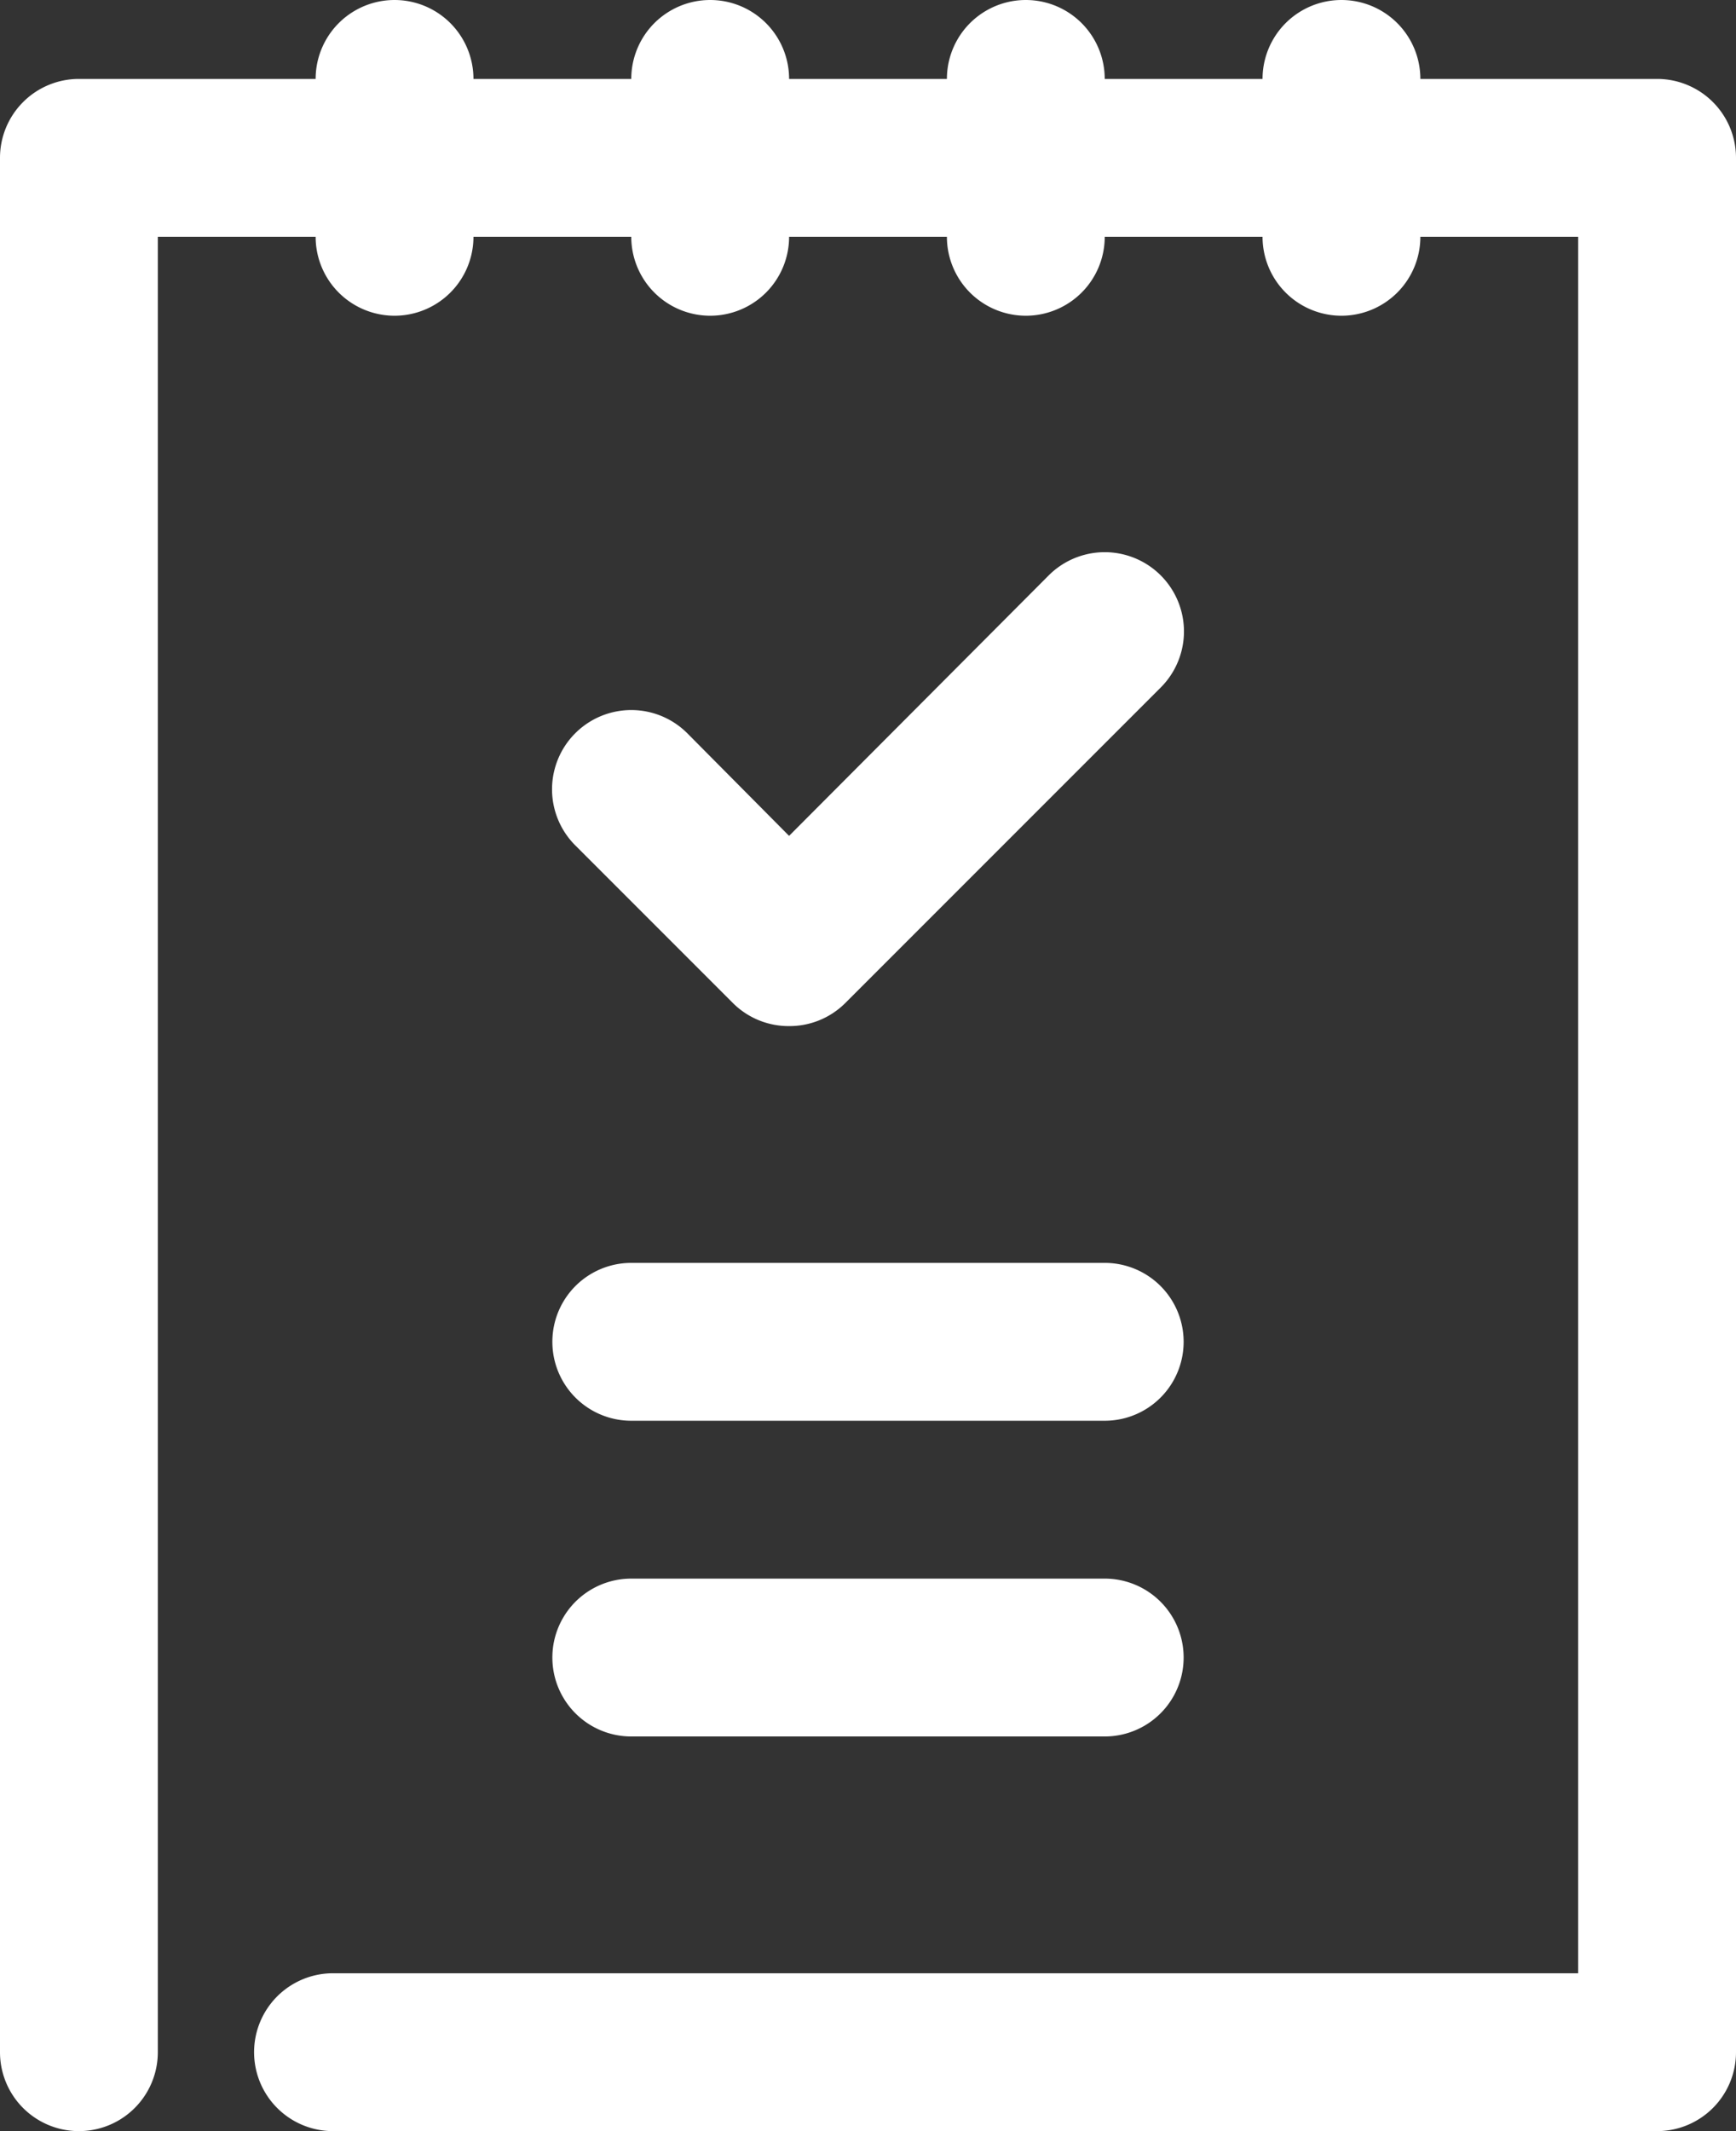<?xml version="1.0" encoding="UTF-8" standalone="no"?><svg xmlns="http://www.w3.org/2000/svg" xmlns:xlink="http://www.w3.org/1999/xlink" fill="#000000" height="27" preserveAspectRatio="xMidYMid meet" version="1" viewBox="5.0 2.5 22.0 27.0" width="22" zoomAndPan="magnify"><rect x="5.0" y="2.5" width="22.0" height="27.0" fill="#333333" stroke="none"/><g data-name="2" fill="#ffffff" id="change1_1"><path d="M26,29.5H9.22a1,1,0,1,1,0-2H25V5.5H7v23a1,1,0,0,1-2,0V4.5a1,1,0,0,1,1-1H26a1,1,0,0,1,1,1v24A1,1,0,0,1,26,29.5Z" fill="inherit"/><path d="M10,6.5a1,1,0,0,1-1-1v-2a1,1,0,0,1,2,0v2A1,1,0,0,1,10,6.5Z" fill="inherit"/><path d="M14,6.5a1,1,0,0,1-1-1v-2a1,1,0,0,1,2,0v2A1,1,0,0,1,14,6.5Z" fill="inherit"/><path d="M18,6.5a1,1,0,0,1-1-1v-2a1,1,0,0,1,2,0v2A1,1,0,0,1,18,6.5Z" fill="inherit"/><path d="M22,6.5a1,1,0,0,1-1-1v-2a1,1,0,0,1,2,0v2A1,1,0,0,1,22,6.5Z" fill="inherit"/><path d="M15,15.5a1,1,0,0,1-.71-.29l-2-2a1,1,0,0,1,1.42-1.42L15,13.09l3.29-3.3a1,1,0,0,1,1.42,1.42l-4,4A1,1,0,0,1,15,15.5Z" fill="inherit"/><path d="M19,20.5H13a1,1,0,0,1,0-2h6a1,1,0,0,1,0,2Z" fill="inherit"/><path d="M19,24.5H13a1,1,0,0,1,0-2h6a1,1,0,0,1,0,2Z" fill="inherit"/></g></svg>